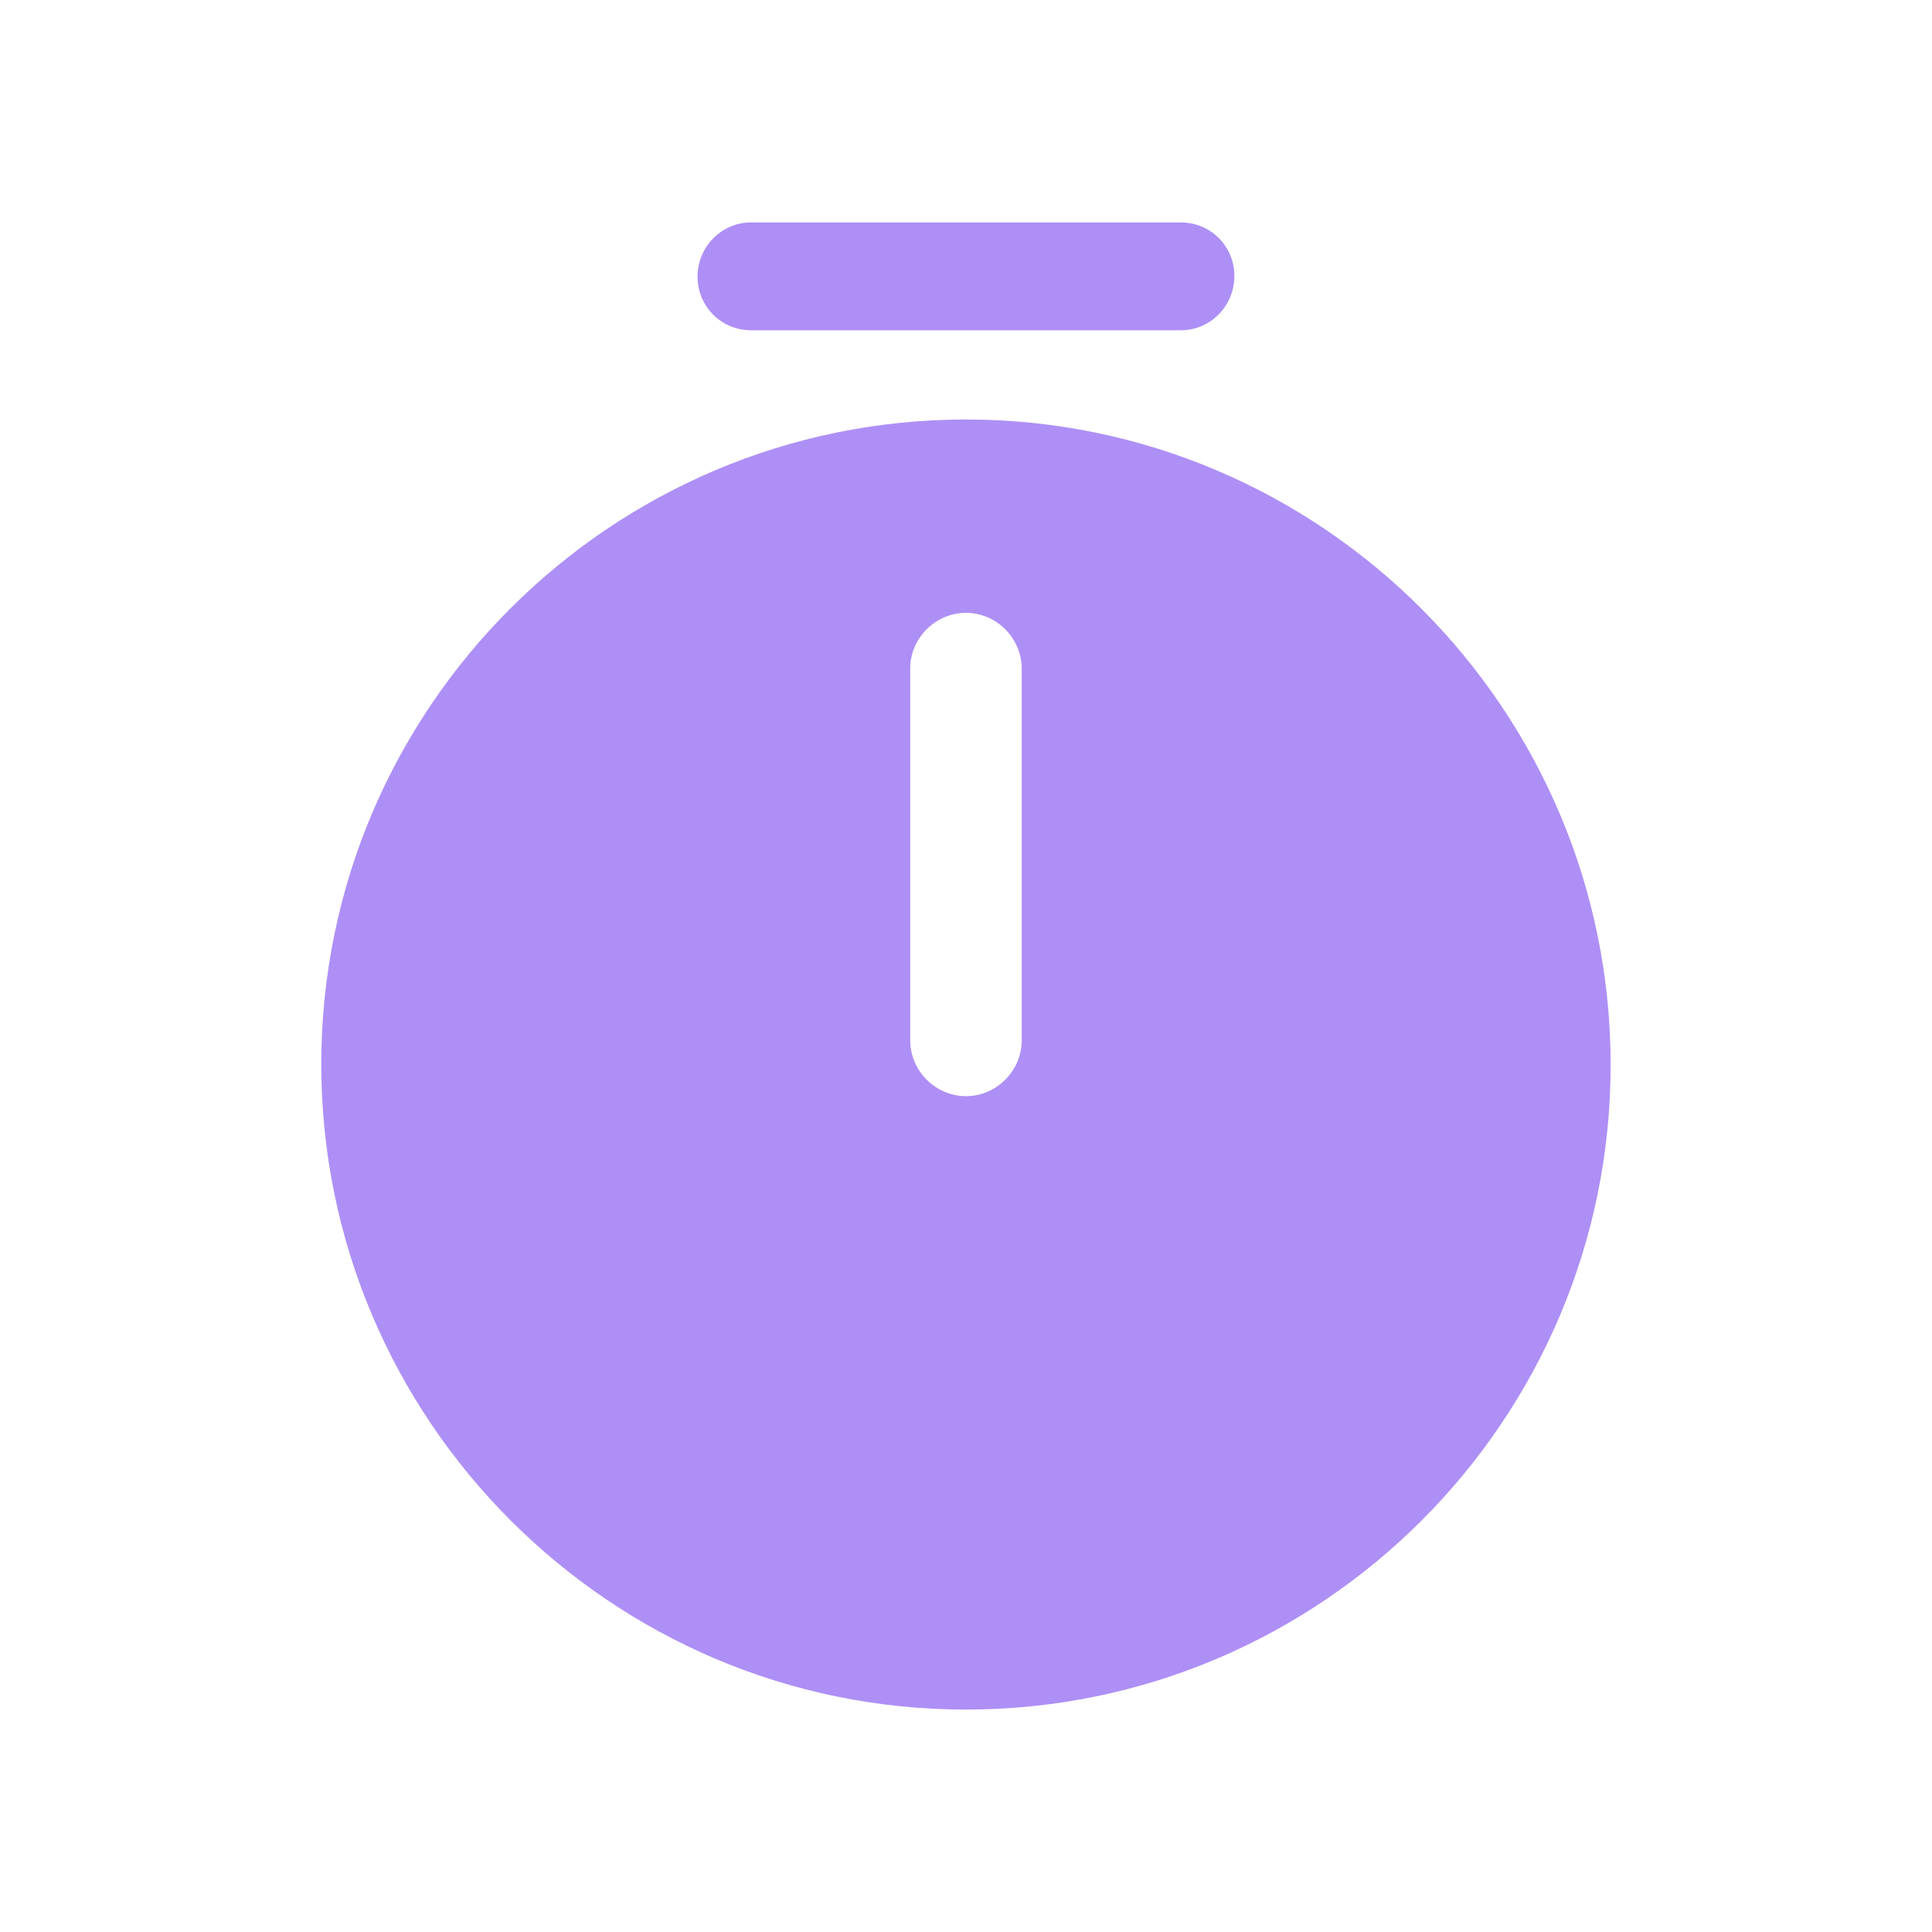 <svg width="24" height="24" viewBox="0 0 24 24" fill="none" xmlns="http://www.w3.org/2000/svg">
<path fill-rule="evenodd" clip-rule="evenodd" d="M9.33 4.103H14.669C15.039 4.103 15.334 3.798 15.334 3.428C15.334 3.059 15.039 2.763 14.669 2.763H9.33C8.961 2.763 8.665 3.068 8.665 3.437C8.665 3.807 8.961 4.103 9.33 4.103ZM3.991 13.219C3.991 8.804 7.584 5.211 12 5.211C16.415 5.211 20.008 8.813 20.008 13.229C20.008 17.644 16.415 21.237 12 21.237C7.584 21.237 3.991 17.634 3.991 13.219ZM12 13.617C12.378 13.617 12.692 13.302 12.692 12.924V8.305C12.692 7.927 12.378 7.613 12 7.613C11.621 7.613 11.307 7.927 11.307 8.305V12.924C11.307 13.302 11.621 13.617 12 13.617Z" fill="#AE8FF6"/>
</svg>
